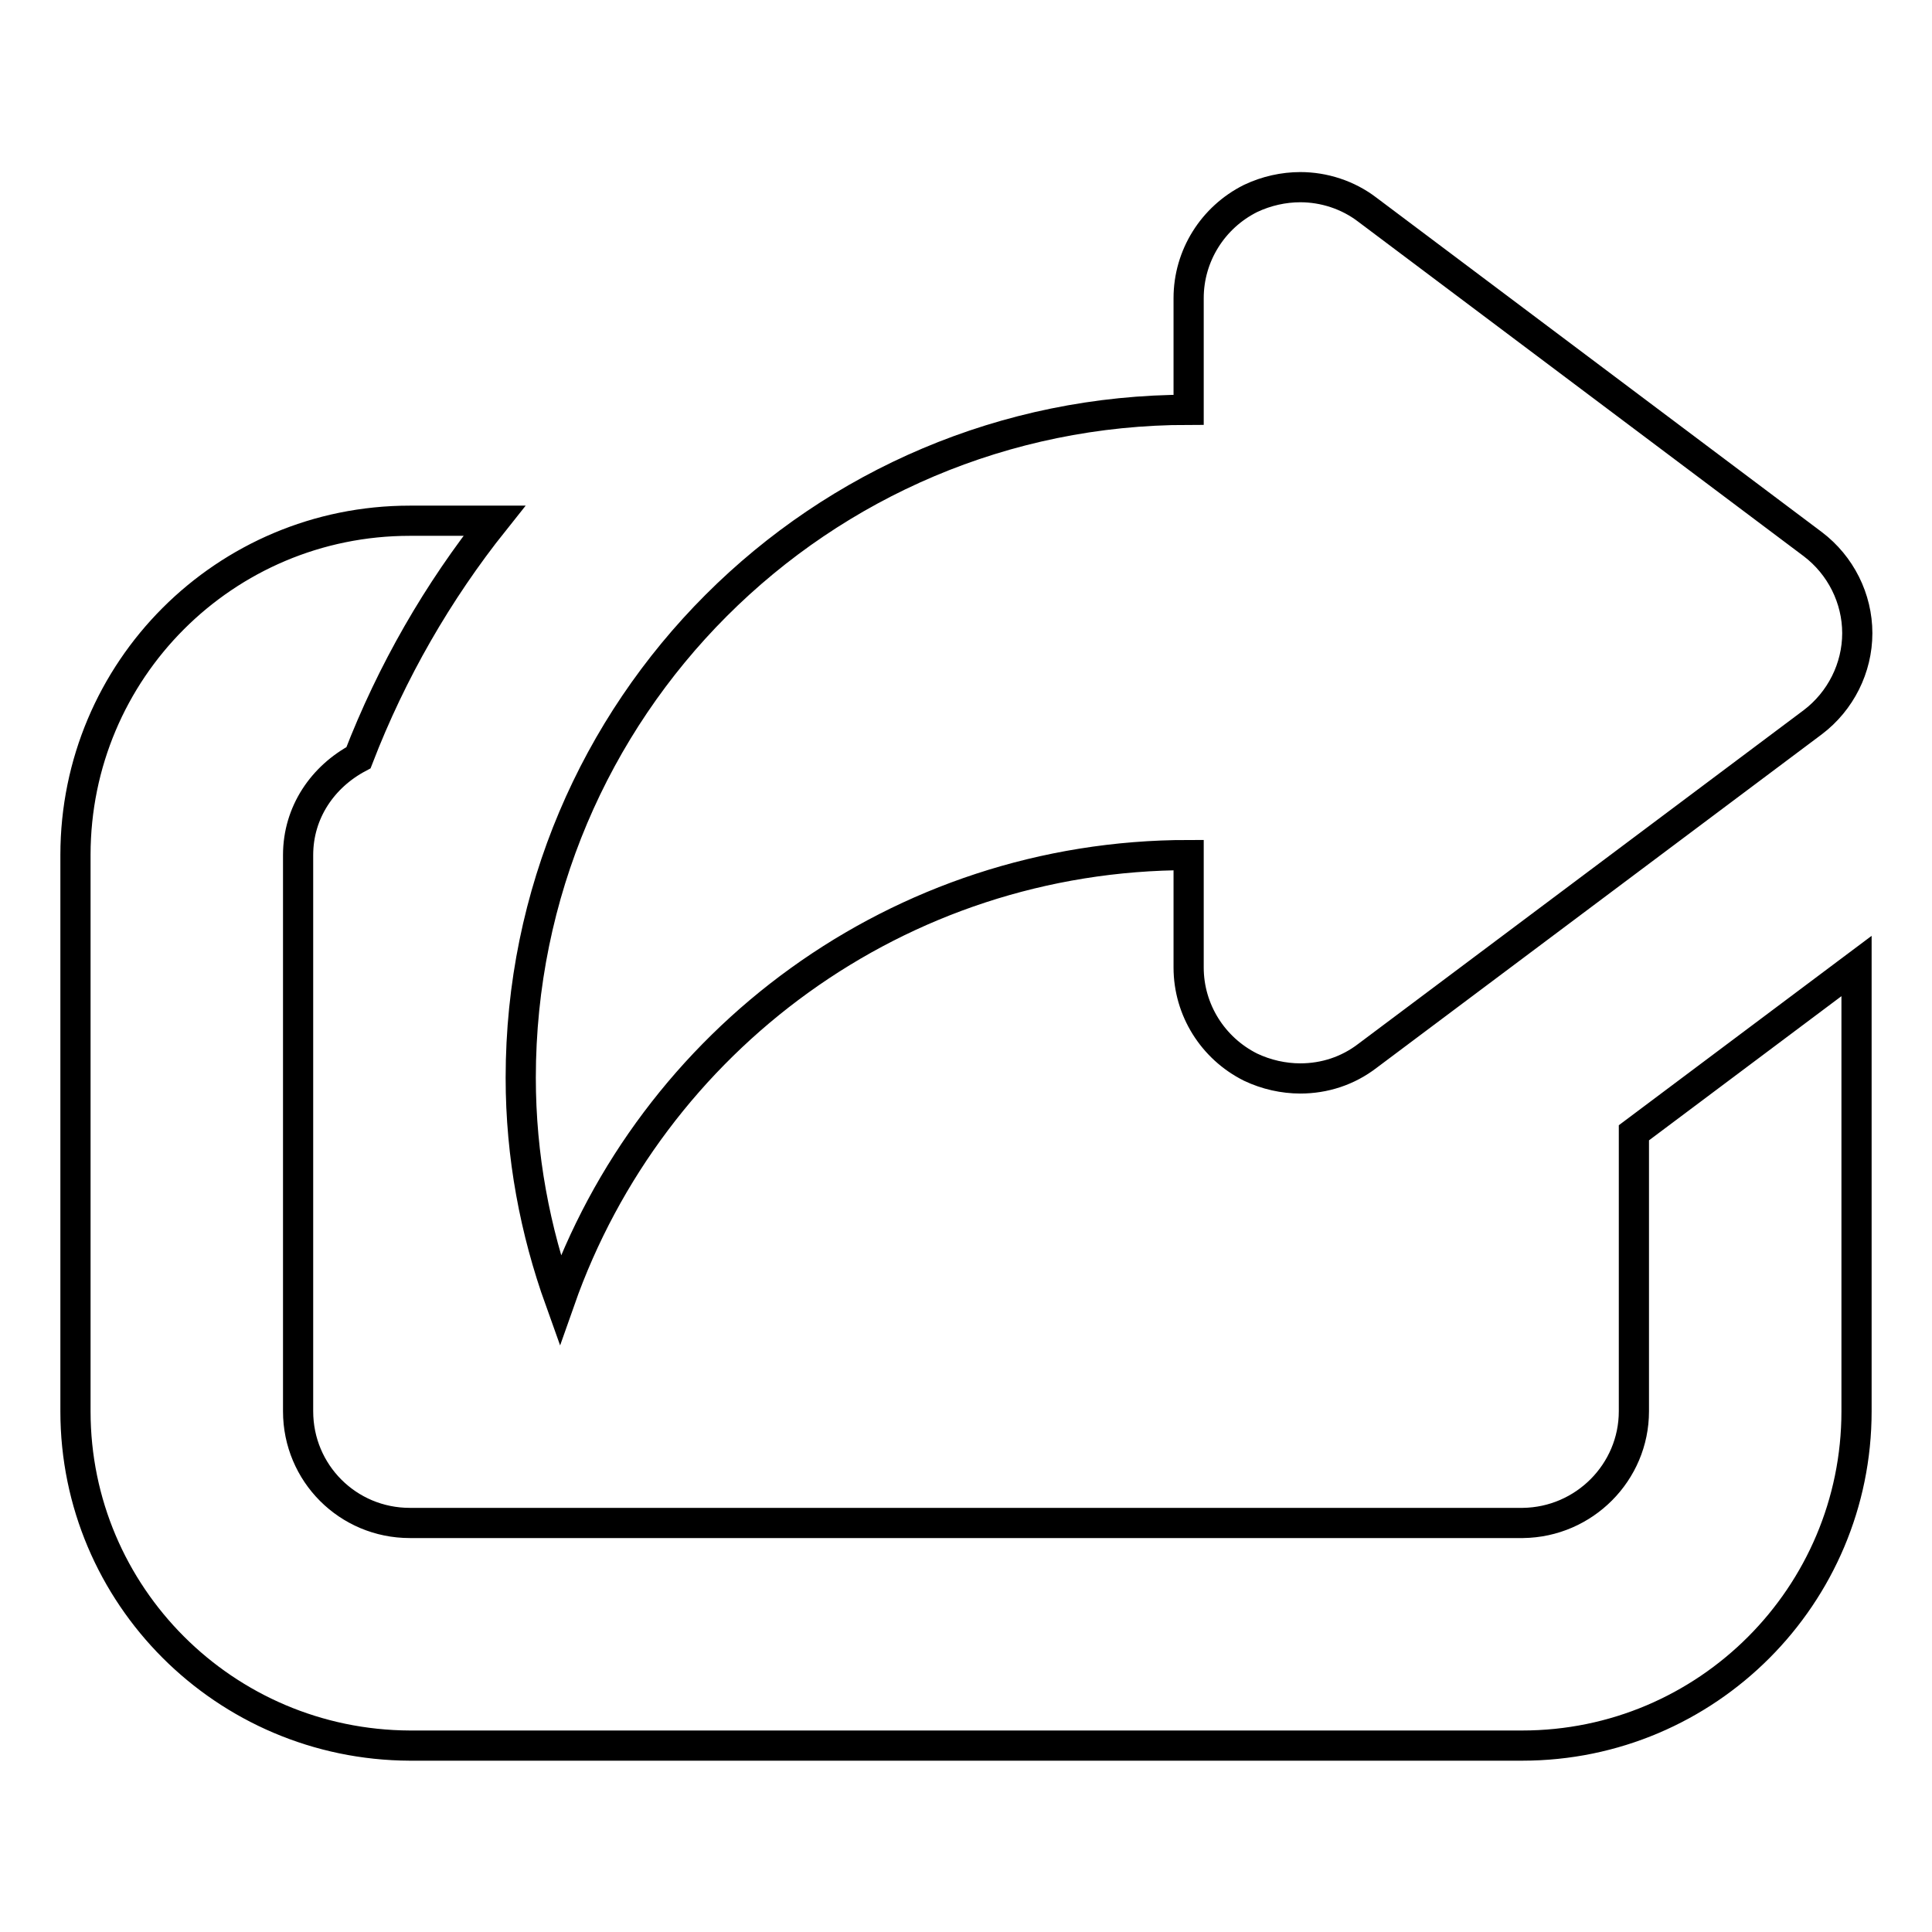 <?xml version="1.0" encoding="utf-8"?>
<!-- Svg Vector Icons : http://www.onlinewebfonts.com/icon -->
<!DOCTYPE svg PUBLIC "-//W3C//DTD SVG 1.1//EN" "http://www.w3.org/Graphics/SVG/1.1/DTD/svg11.dtd">
<svg version="1.1" xmlns="http://www.w3.org/2000/svg" xmlns:xlink="http://www.w3.org/1999/xlink" x="0px" y="0px" viewBox="0 0 256 256" enable-background="new 0 0 256 256" xml:space="preserve">
<g><g><path stroke-width="4" fill-opacity="0" stroke="#000000"  d="M216.5,187v-36.9L246,128v59c0,24.4-19.8,44.3-44.3,44.3H54.3C29.8,231.2,10,211.4,10,187v-73.7C10,88.8,29.8,69,54.3,69h11.2c-7.5,9.4-13.6,20-18,31.4c-4.7,2.5-8,7.2-8,12.9V187c0,8.2,6.6,14.8,14.8,14.8h147.5C209.9,201.7,216.5,195.1,216.5,187z M157.5,113.3c-38.5,0-71.2,24.6-83.3,59c-3.3-9.2-5.2-19.1-5.2-29.5c0-48.9,39.6-88.5,88.5-88.5V39.5c0-5.6,3.2-10.7,8.2-13.2c2.1-1,4.4-1.5,6.6-1.5c3.1,0,6.3,1,8.9,3l59,44.3c3.7,2.8,5.9,7.2,5.9,11.8c0,4.6-2.2,9-5.9,11.8l-59,44.2c-2.6,2-5.7,3-8.9,3c-2.2,0-4.5-0.5-6.6-1.5c-5-2.5-8.2-7.6-8.2-13.2L157.5,113.3L157.5,113.3z"/></g></g>
</svg>